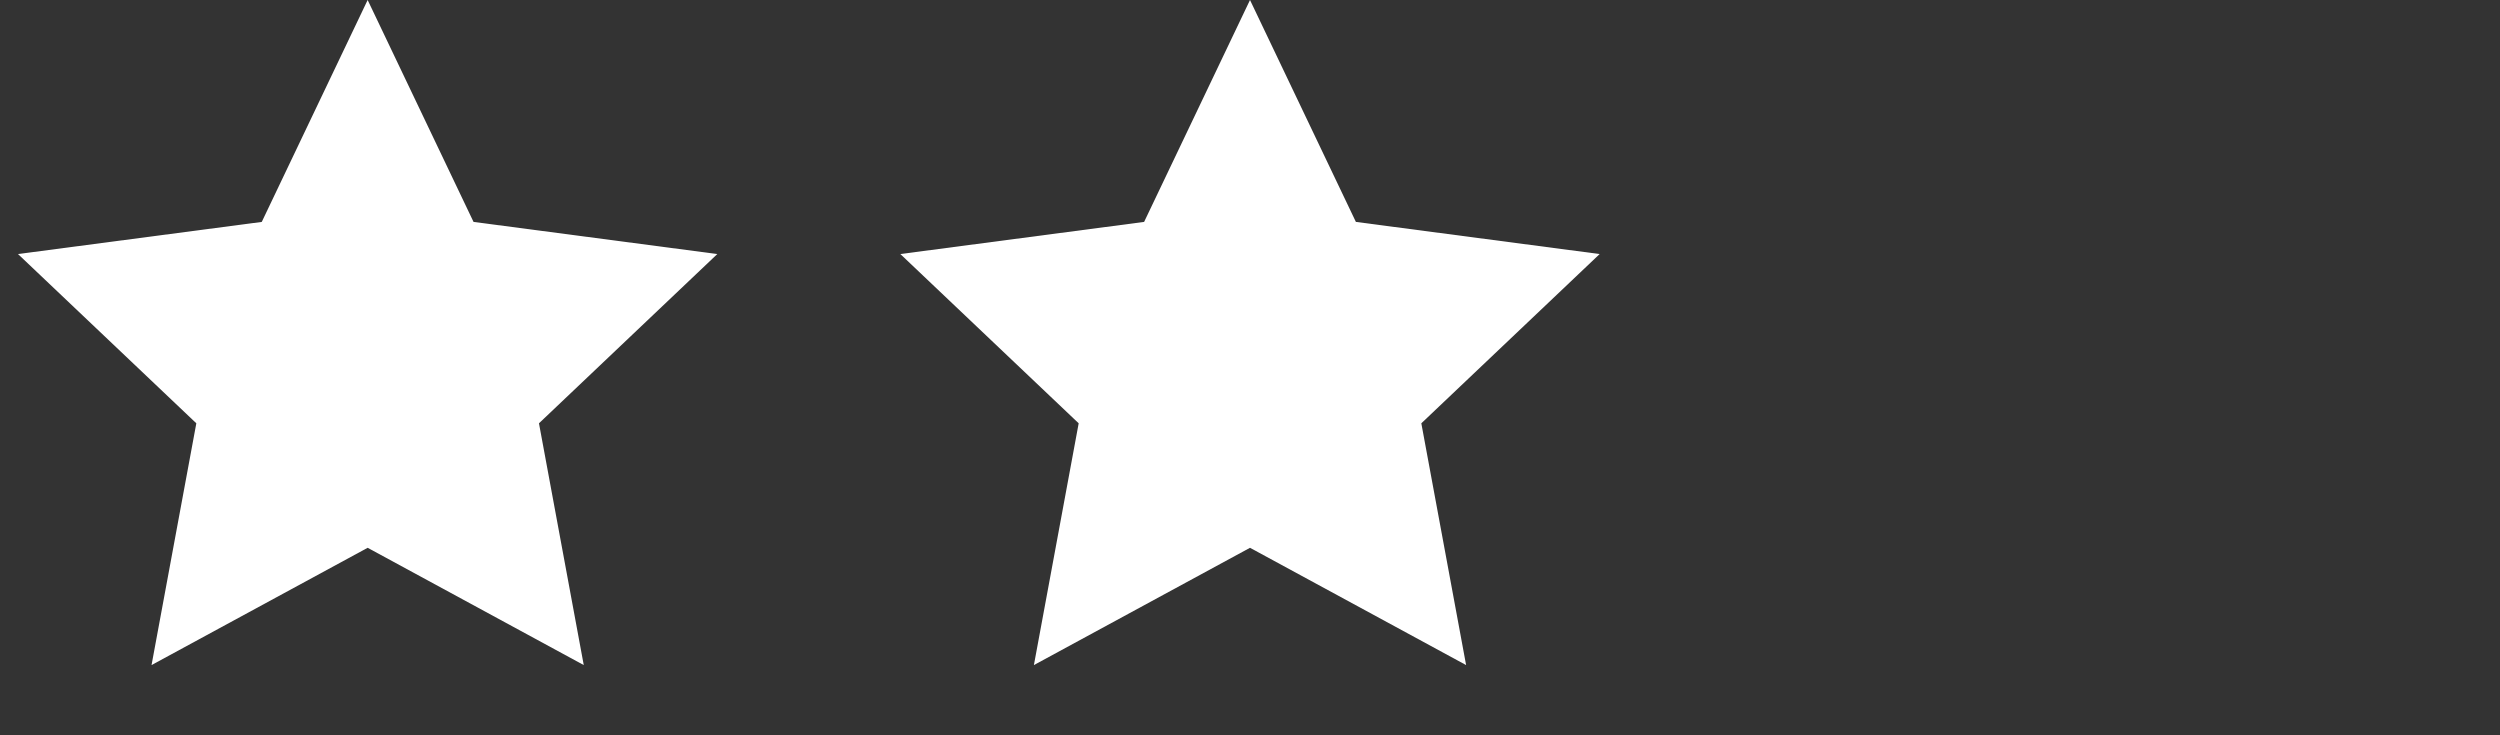 <?xml version="1.0" encoding="UTF-8"?> <svg xmlns="http://www.w3.org/2000/svg" width="102" height="30" viewBox="0 0 102 30" fill="none"><rect x="0" y="0" width="102" height="30" fill="#333333" stroke="none"/> <path d="M15 0L19.32 9.054L29.266 10.365L21.99 17.271L23.817 27.135L15 22.35L6.183 27.135L8.01 17.271L0.734 10.365L10.68 9.054L15 0Z" fill="white"></path> <path d="M51 0L55.32 9.054L65.266 10.365L57.99 17.271L59.817 27.135L51 22.35L42.183 27.135L44.01 17.271L36.734 10.365L46.68 9.054L51 0Z" fill="white"></path> </svg> 